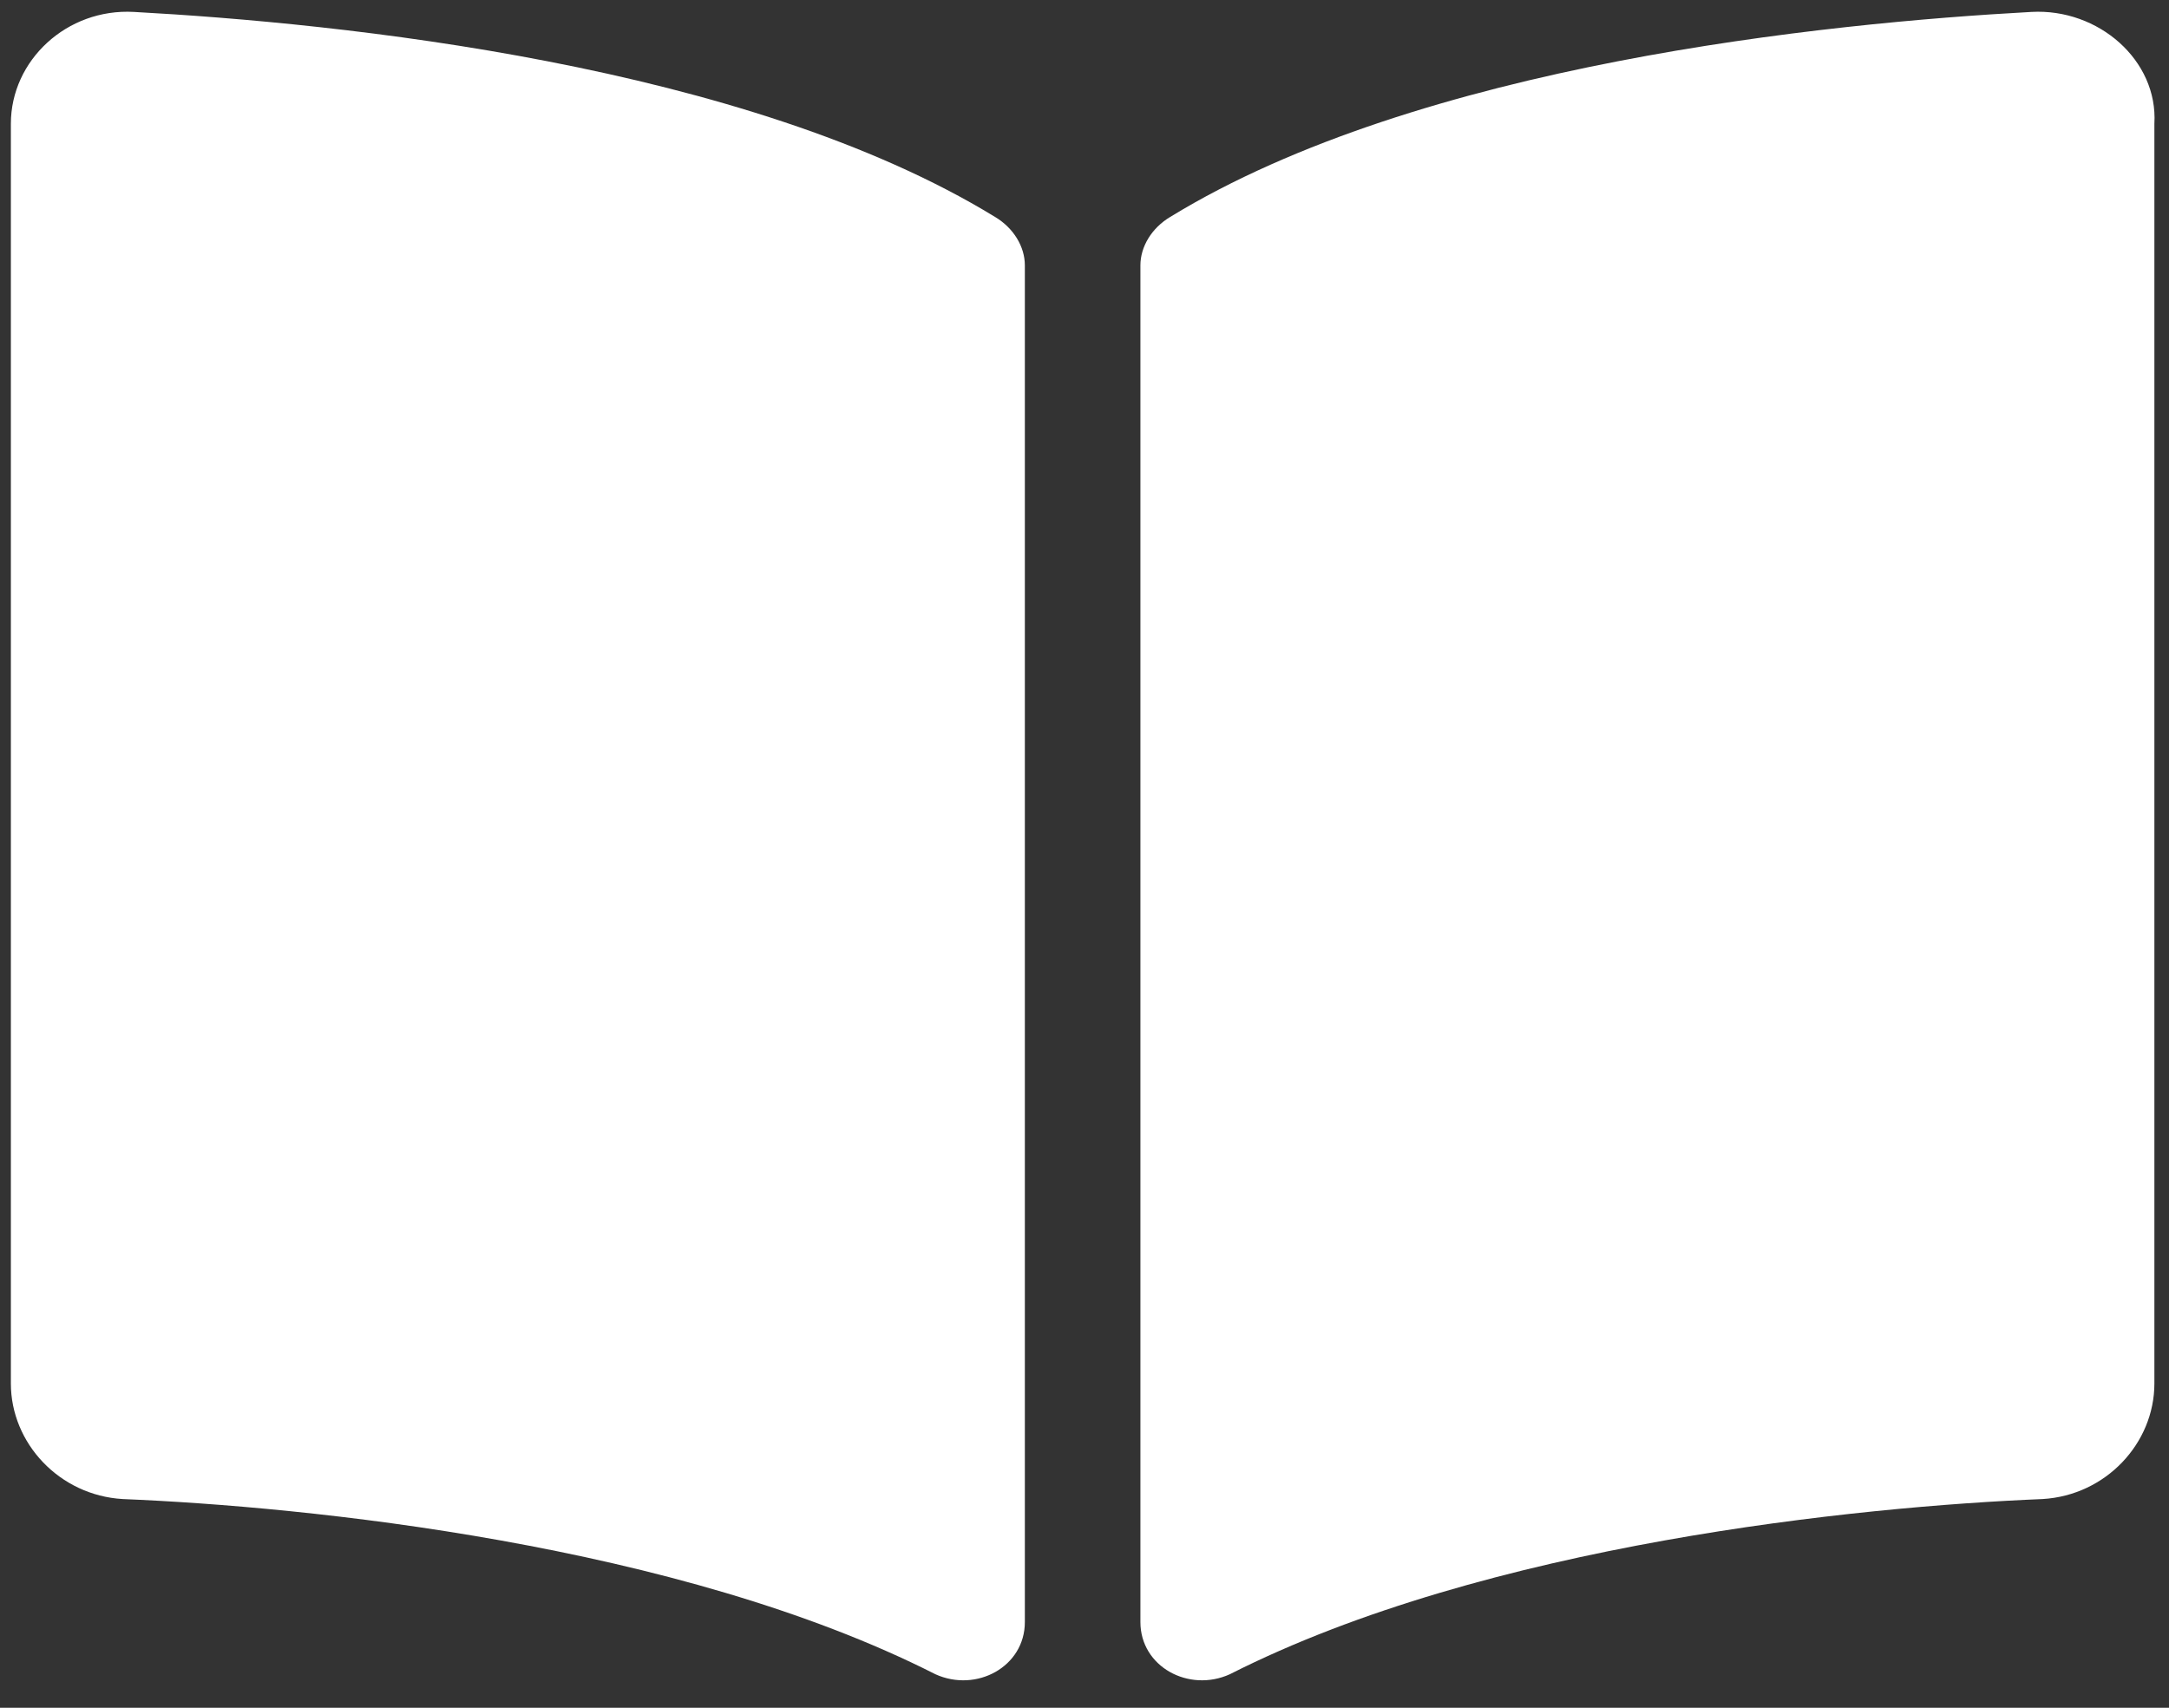 <svg width="80" height="63" viewBox="0 0 80 63" fill="none" xmlns="http://www.w3.org/2000/svg">
<rect x="0" y="0" width="80" height="63" fill="#333333" stroke="none"/>
<path d="M74.924 0.44C77.399 0.302 79.599 2.227 79.461 4.564V51.038C79.461 53.238 77.674 55.163 75.336 55.3C68.599 55.575 54.849 56.95 45.362 61.762C43.85 62.45 42.062 61.487 42.062 59.837V9.789C42.062 9.102 42.475 8.414 43.162 8.002C52.374 2.365 67.362 0.852 74.924 0.44ZM36.7 8.002C37.388 8.414 37.8 9.102 37.8 9.789V59.837C37.8 61.487 36.013 62.45 34.5 61.762C25.013 56.95 11.264 55.575 4.526 55.3C2.189 55.163 0.401 53.238 0.401 51.038V4.564C0.401 2.227 2.464 0.302 4.939 0.44C12.501 0.852 27.488 2.365 36.7 8.002Z" fill="white"/>
</svg>
